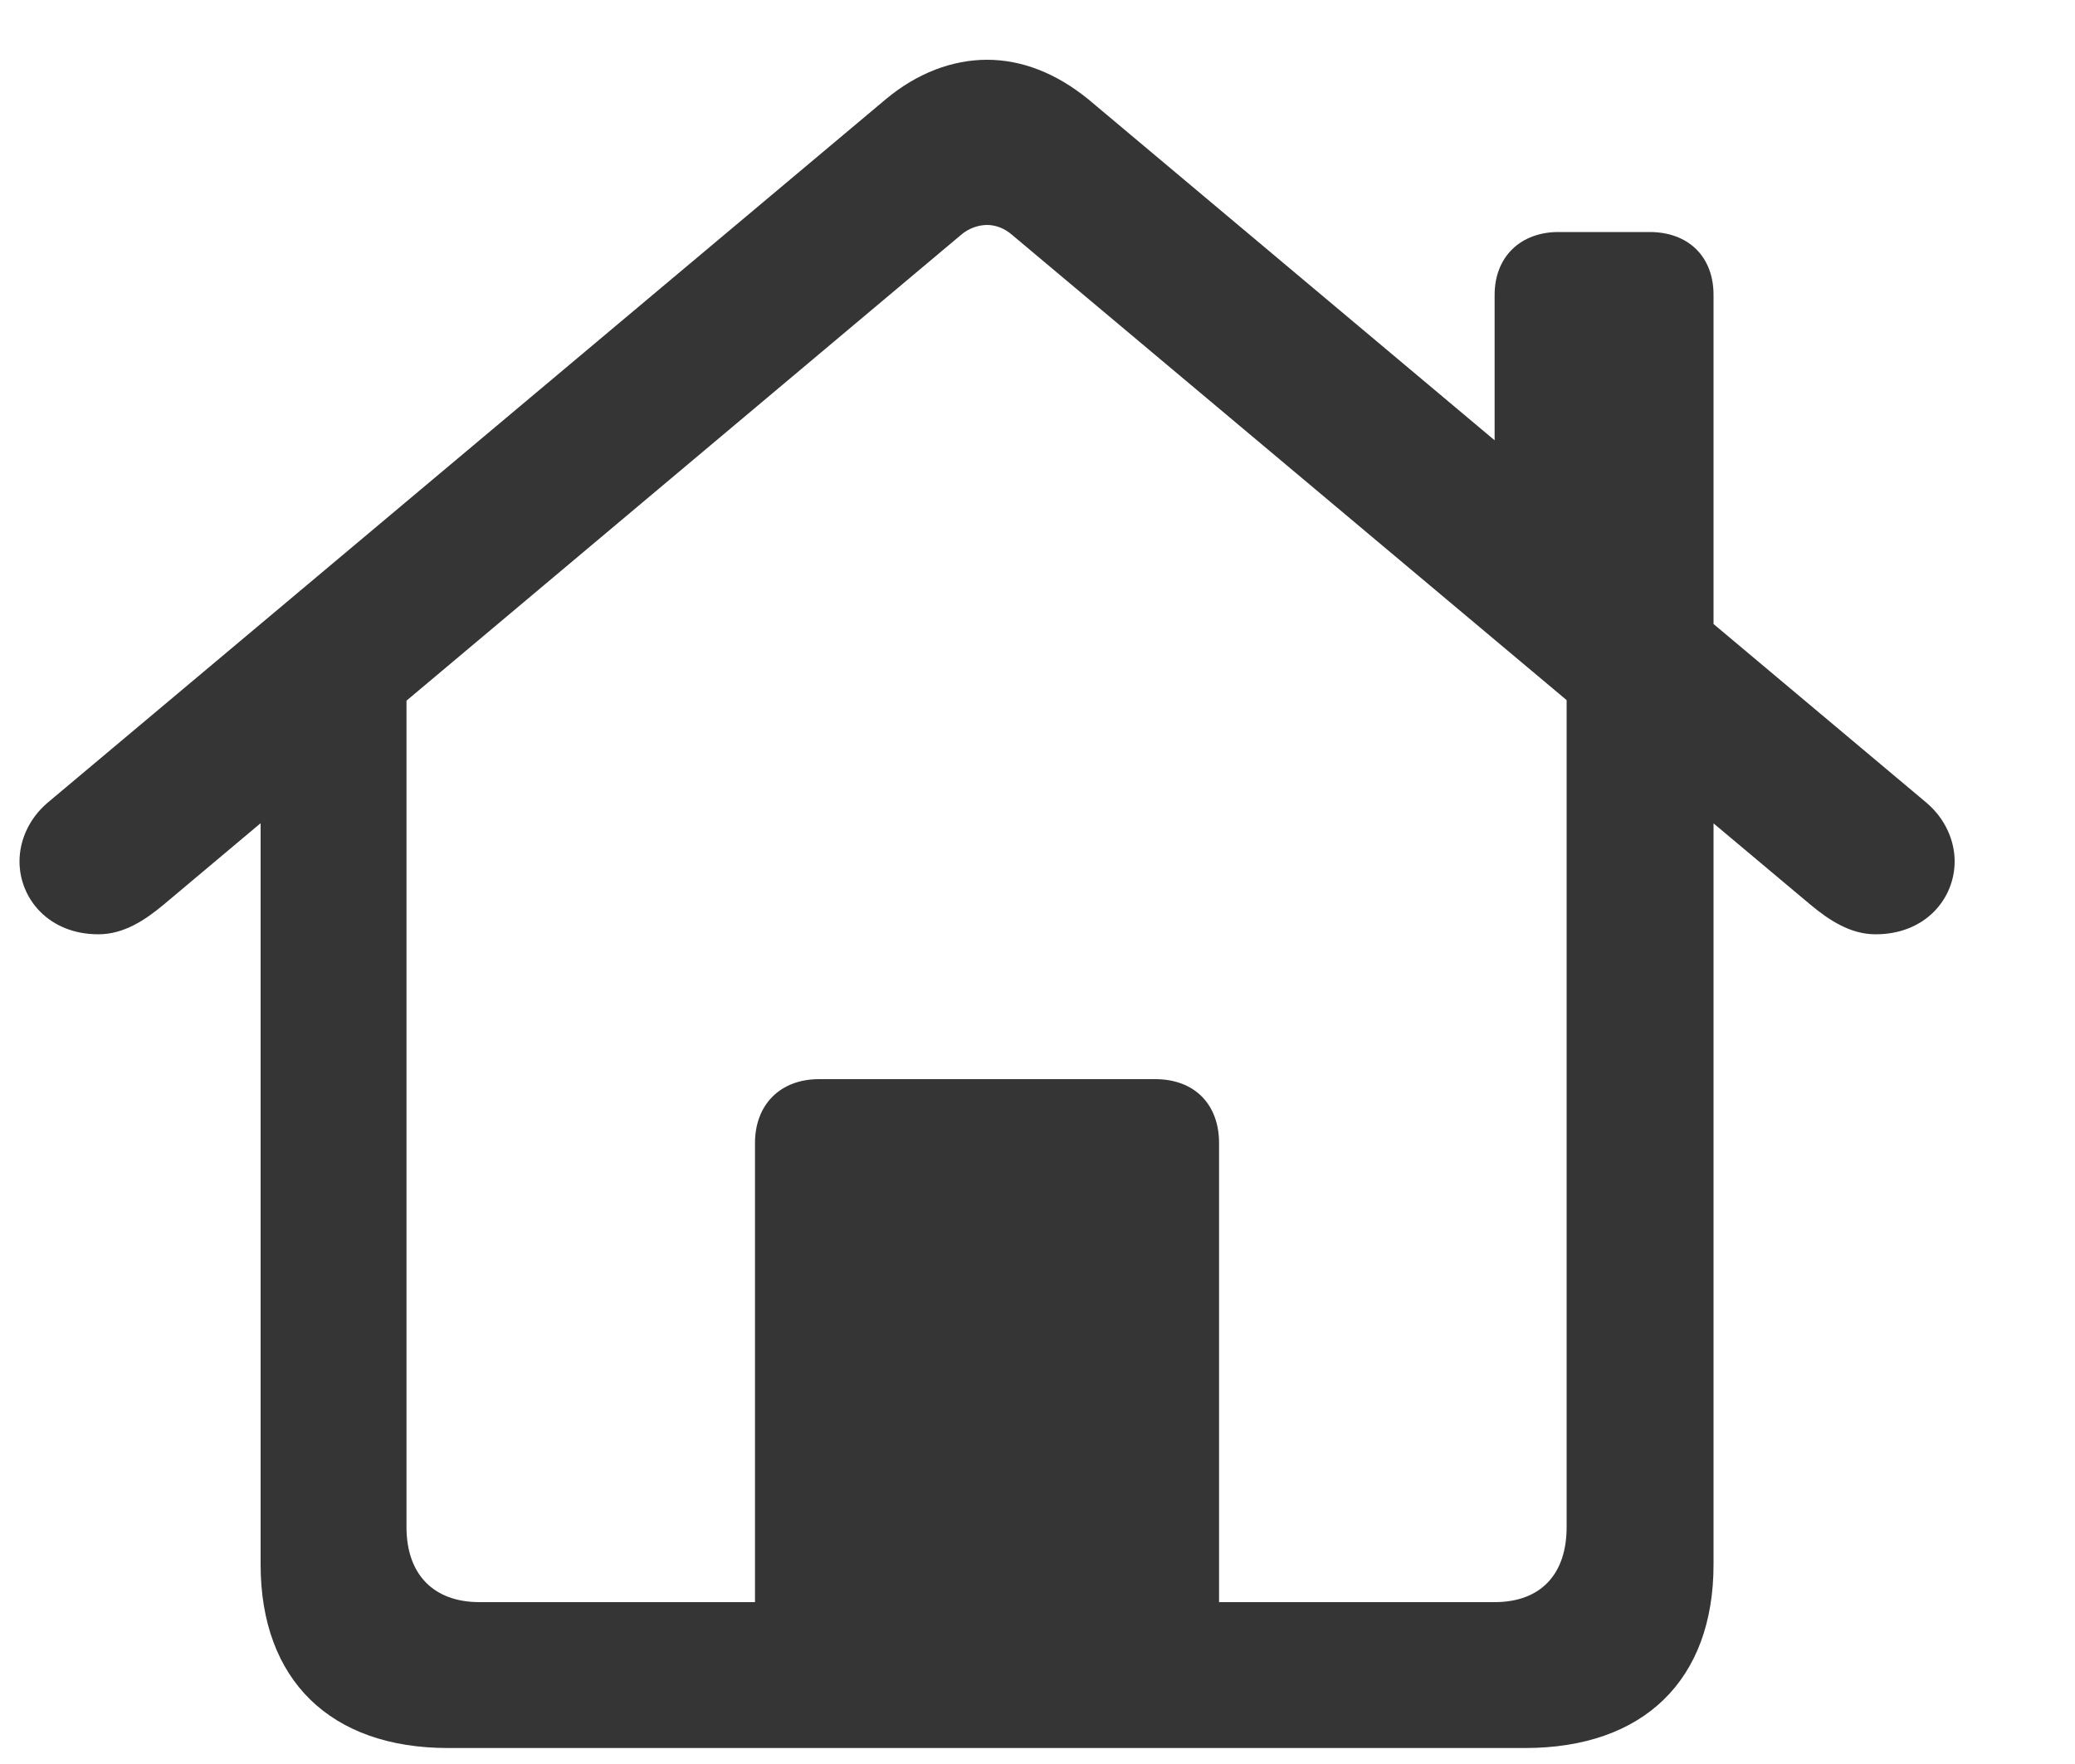 <svg width="20" height="17" viewBox="0 0 20 17" fill="none" xmlns="http://www.w3.org/2000/svg">
<g clip-path="url(#clip0_718_4372)">
<path d="M7.277 15.928H11.75V11.016C11.75 10.645 11.516 10.4 11.135 10.4H7.893C7.521 10.4 7.277 10.645 7.277 11.016V15.928ZM0.949 9.004C1.193 9.004 1.398 8.867 1.574 8.721L9.26 2.266C9.338 2.197 9.436 2.168 9.514 2.168C9.592 2.168 9.68 2.197 9.758 2.266L17.453 8.721C17.629 8.867 17.834 9.004 18.078 9.004C18.557 9.004 18.84 8.662 18.84 8.301C18.84 8.105 18.752 7.891 18.566 7.734L10.49 0.957C10.178 0.703 9.846 0.576 9.514 0.576C9.182 0.576 8.84 0.703 8.537 0.957L0.461 7.734C0.275 7.891 0.188 8.105 0.188 8.301C0.188 8.662 0.471 9.004 0.949 9.004ZM14.406 4.6L16.516 6.377V2.842C16.516 2.471 16.271 2.236 15.9 2.236H15.021C14.66 2.236 14.406 2.471 14.406 2.842V4.6ZM4.318 16.846H14.699C15.842 16.846 16.516 16.191 16.516 15.078V6.582L15.1 5.645V14.717C15.1 15.176 14.846 15.44 14.406 15.44H4.621C4.182 15.44 3.918 15.176 3.918 14.717V5.645L2.512 6.582V15.078C2.512 16.191 3.186 16.846 4.318 16.846Z" fill="#353535"/>
</g>
<defs>
<clipPath id="clip0_718_4372">
<rect width="19.014" height="16.279" fill="white" transform="translate(0.188 0.576)"/>
</clipPath>
</defs>
</svg>
